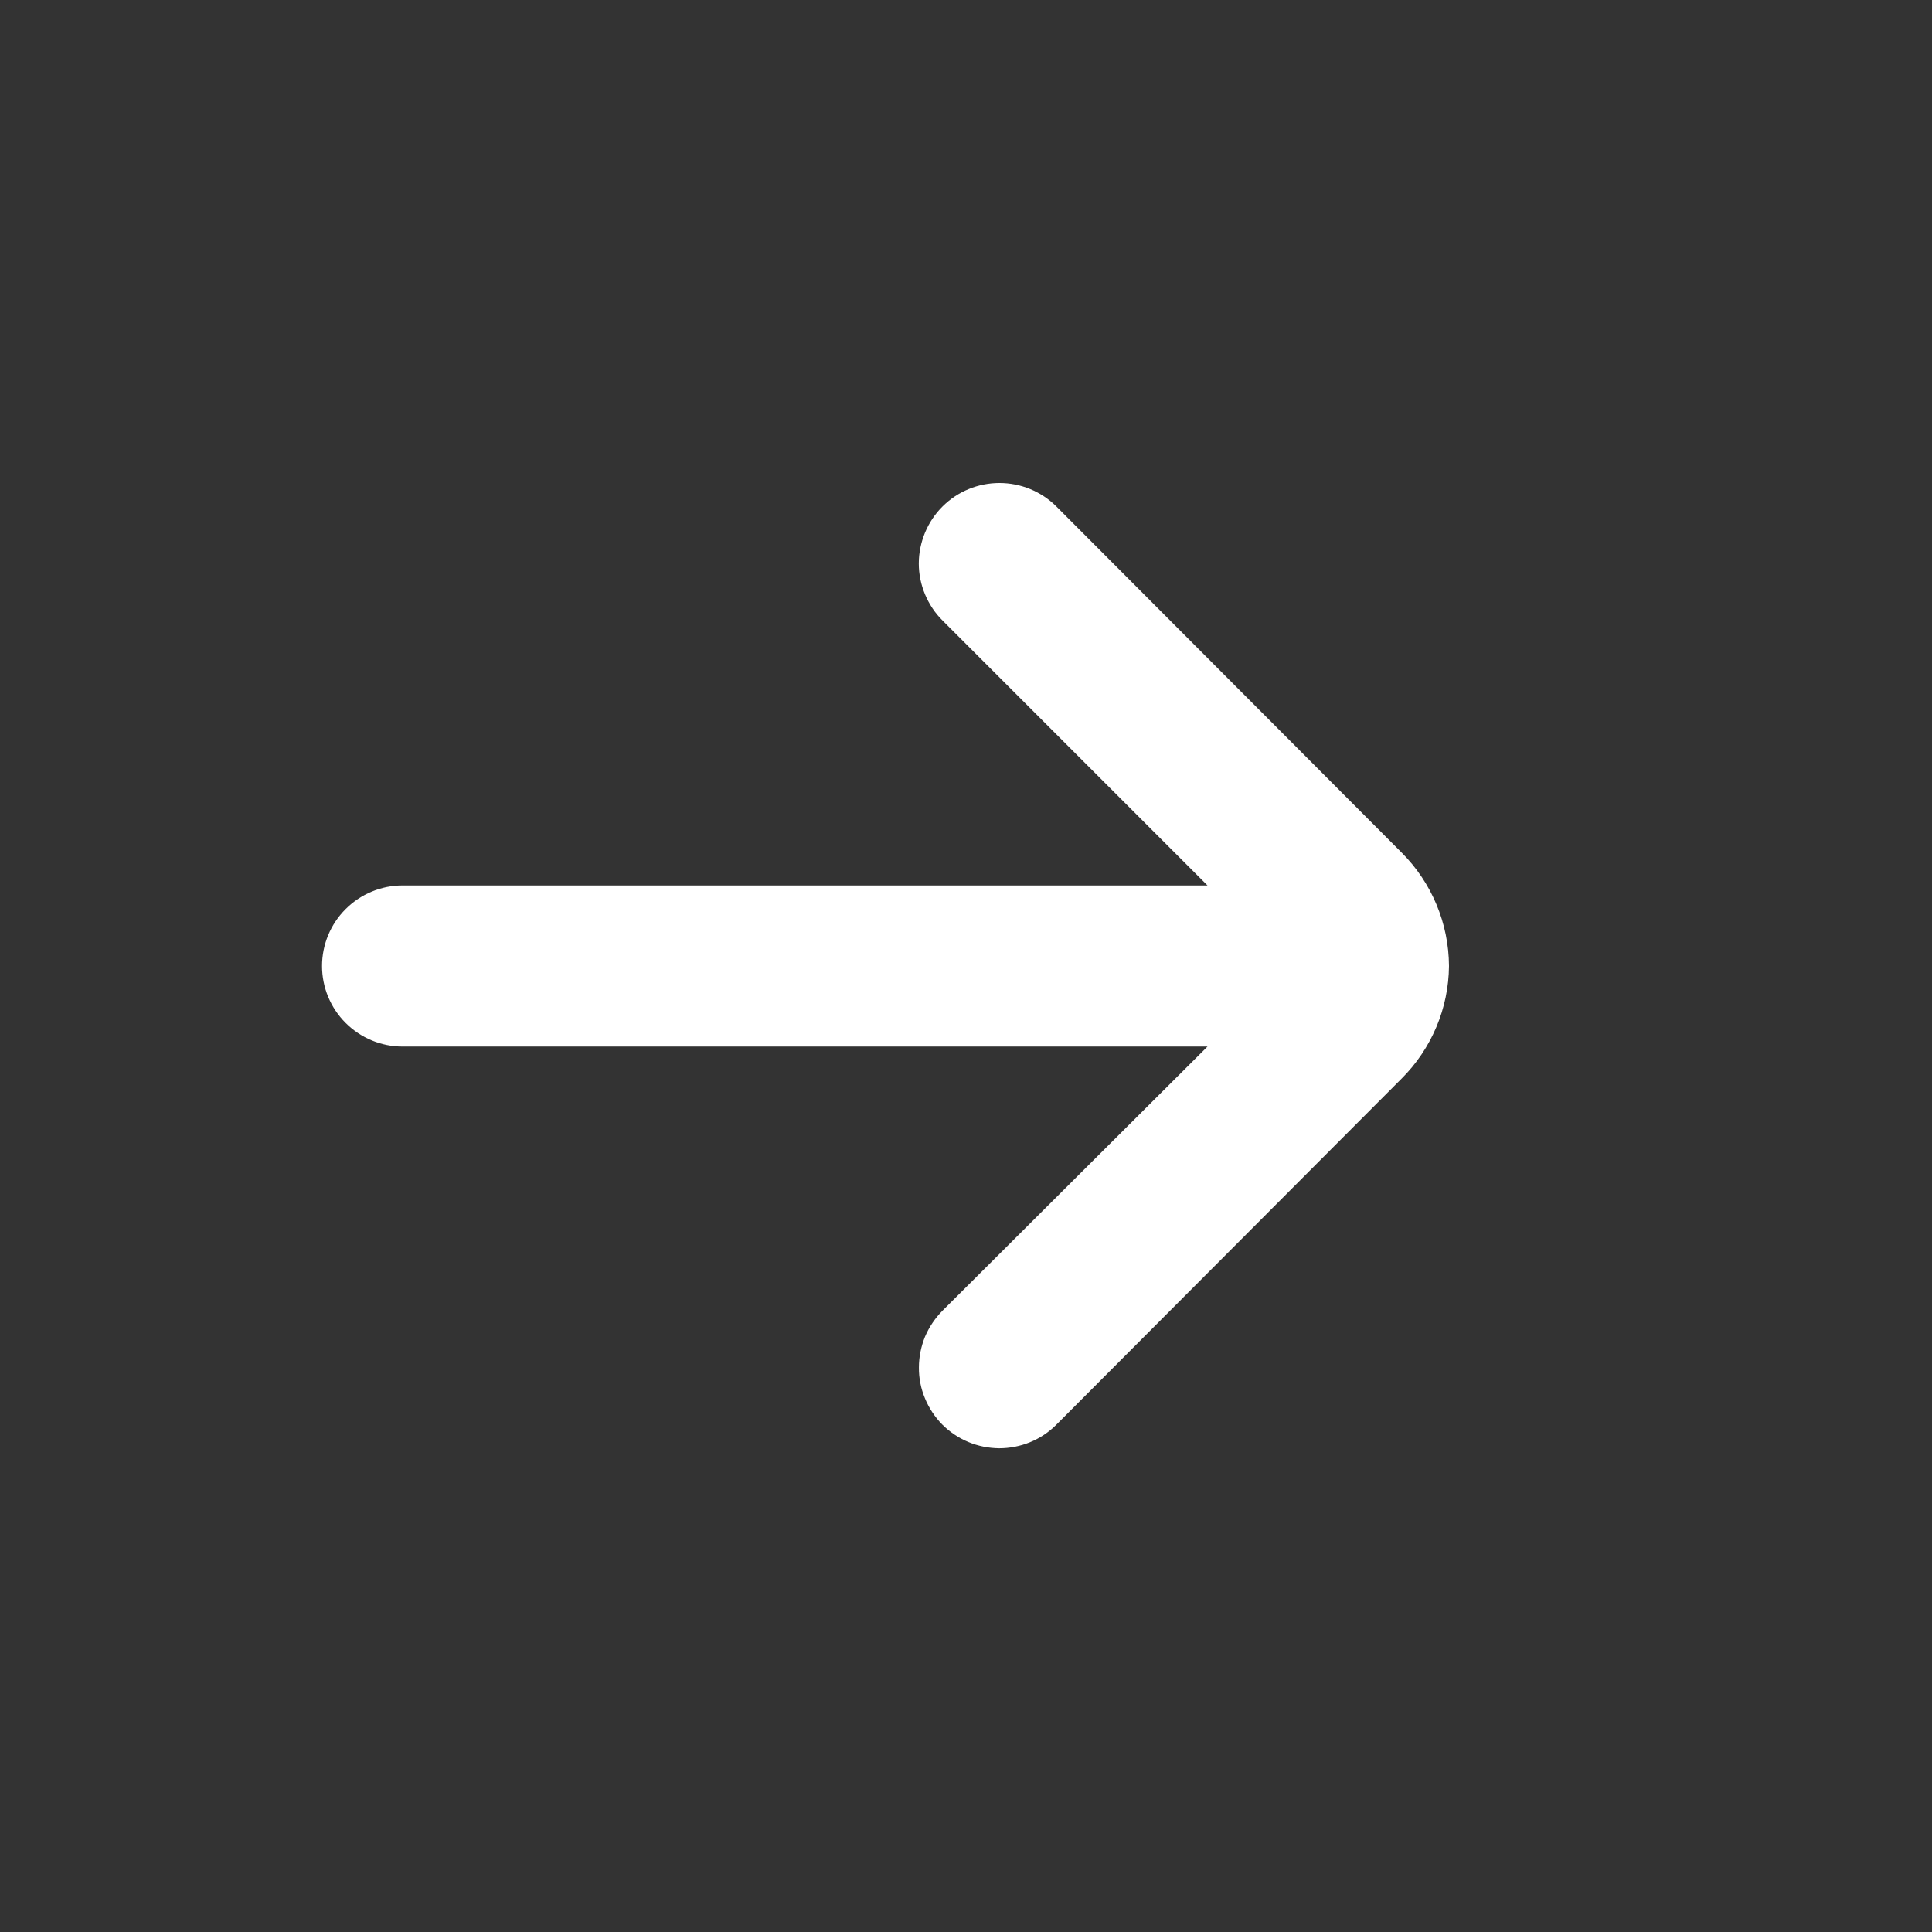 <svg width="16" height="16" viewBox="0 0 16 16" fill="none" xmlns="http://www.w3.org/2000/svg">
<rect x="0" y="0" width="16" height="16" fill="#333333" stroke="none"/>
<path d="M3.333 7.333H10L7.807 5.14C7.744 5.078 7.695 5.004 7.661 4.923C7.627 4.842 7.609 4.755 7.609 4.667C7.609 4.579 7.627 4.492 7.661 4.41C7.695 4.329 7.744 4.255 7.807 4.193C7.932 4.069 8.101 4 8.277 4C8.453 4 8.622 4.069 8.747 4.193L11.607 7.06C11.857 7.309 11.998 7.647 12 8C11.997 8.351 11.855 8.686 11.607 8.933L8.747 11.8C8.685 11.862 8.611 11.911 8.53 11.944C8.449 11.977 8.362 11.994 8.274 11.994C8.187 11.993 8.1 11.976 8.019 11.942C7.938 11.908 7.865 11.859 7.803 11.797C7.742 11.735 7.693 11.661 7.66 11.58C7.626 11.499 7.609 11.412 7.61 11.324C7.61 11.237 7.628 11.15 7.661 11.069C7.695 10.989 7.745 10.915 7.807 10.853L10 8.667H3.333C3.157 8.667 2.987 8.596 2.862 8.471C2.737 8.346 2.667 8.177 2.667 8C2.667 7.823 2.737 7.654 2.862 7.529C2.987 7.404 3.157 7.333 3.333 7.333Z" fill="white"/>
</svg>

